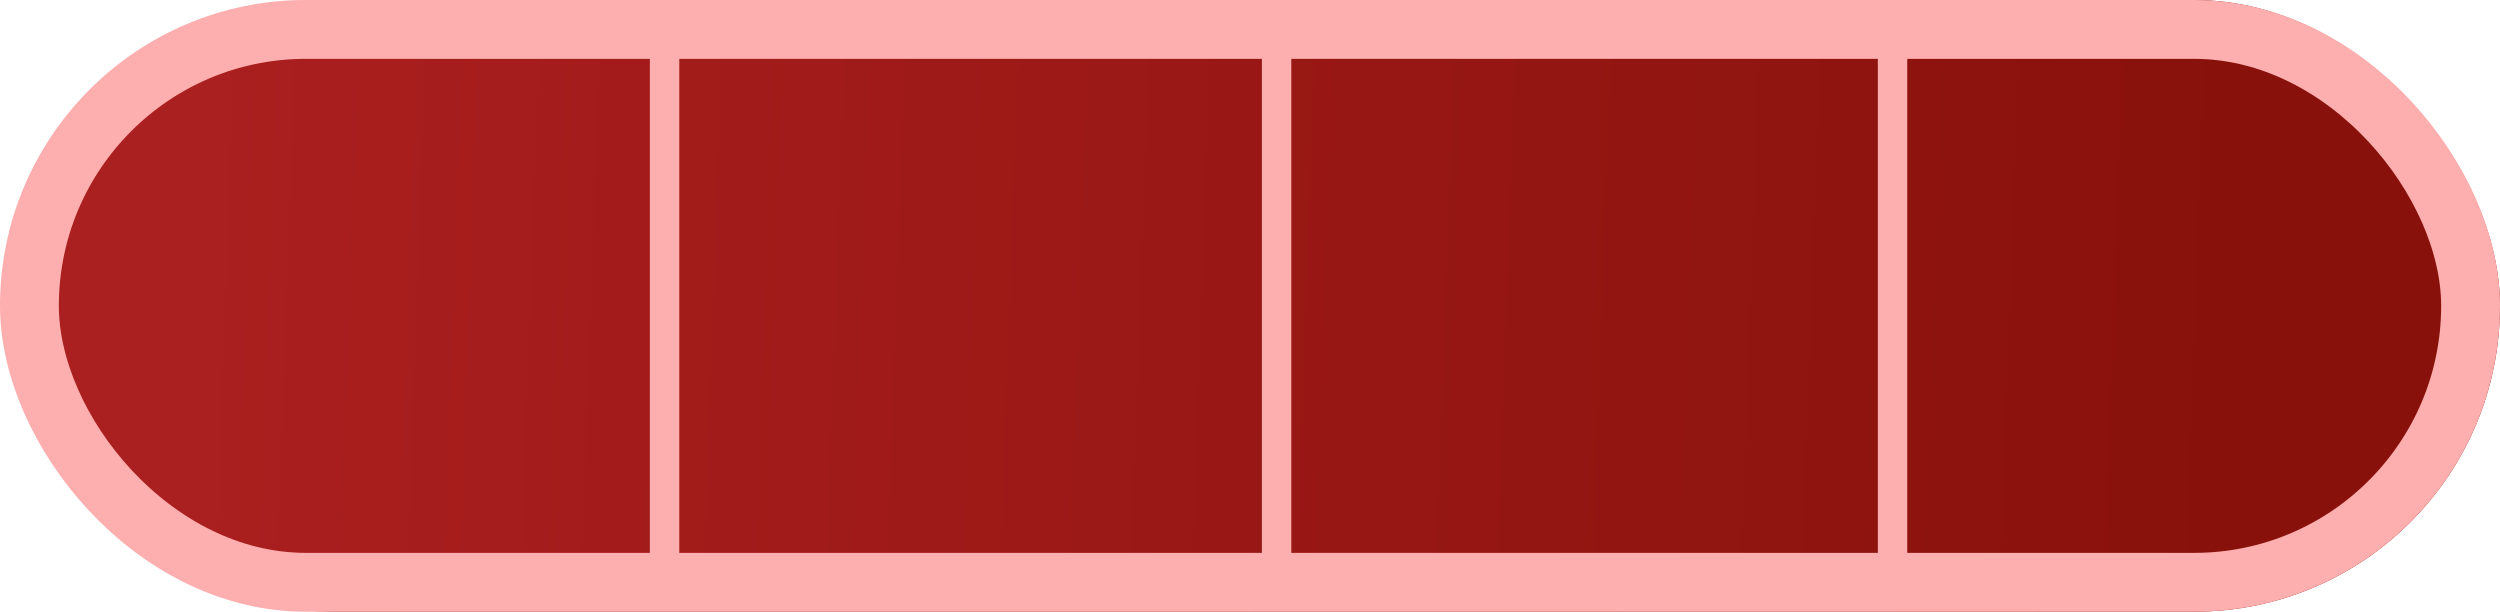 <svg xmlns="http://www.w3.org/2000/svg" xmlns:xlink="http://www.w3.org/1999/xlink" width="84.963" height="20.789" viewBox="0 0 84.963 20.789">
  <defs>
    <linearGradient id="linear-gradient" x1="0.075" y1="0.607" x2="0.898" y2="0.614" gradientUnits="objectBoundingBox">
      <stop offset="0" stop-color="#aa1f1f"/>
      <stop offset="1" stop-color="#88110b"/>
    </linearGradient>
  </defs>
  <g id="Group_9133" data-name="Group 9133" transform="translate(837 4113)">
    <rect id="Rectangle_10469" data-name="Rectangle 10469" width="84.059" height="20.789" rx="10.394" transform="translate(-836.096 -4113)" fill="url(#linear-gradient)"/>
    <line id="Line_1099" data-name="Line 1099" y2="19.088" transform="translate(-772.682 -4111.815)" fill="none" stroke="#fdaeae" stroke-width="1"/>
    <line id="Line_1100" data-name="Line 1100" y2="19.885" transform="translate(-793.615 -4113)" fill="none" stroke="#fdaeae" stroke-width="1"/>
    <line id="Line_1101" data-name="Line 1101" y2="19.088" transform="translate(-814.414 -4111.815)" fill="none" stroke="#fdaeae" stroke-width="1"/>
    <g id="Rectangle_10470" data-name="Rectangle 10470" transform="translate(-837 -4113)" fill="none" stroke="#fdaeae" stroke-width="2">
      <rect width="84.963" height="20.789" rx="10.394" stroke="none"/>
      <rect x="1" y="1" width="82.963" height="18.789" rx="9.394" fill="none"/>
    </g>
  </g>
</svg>
